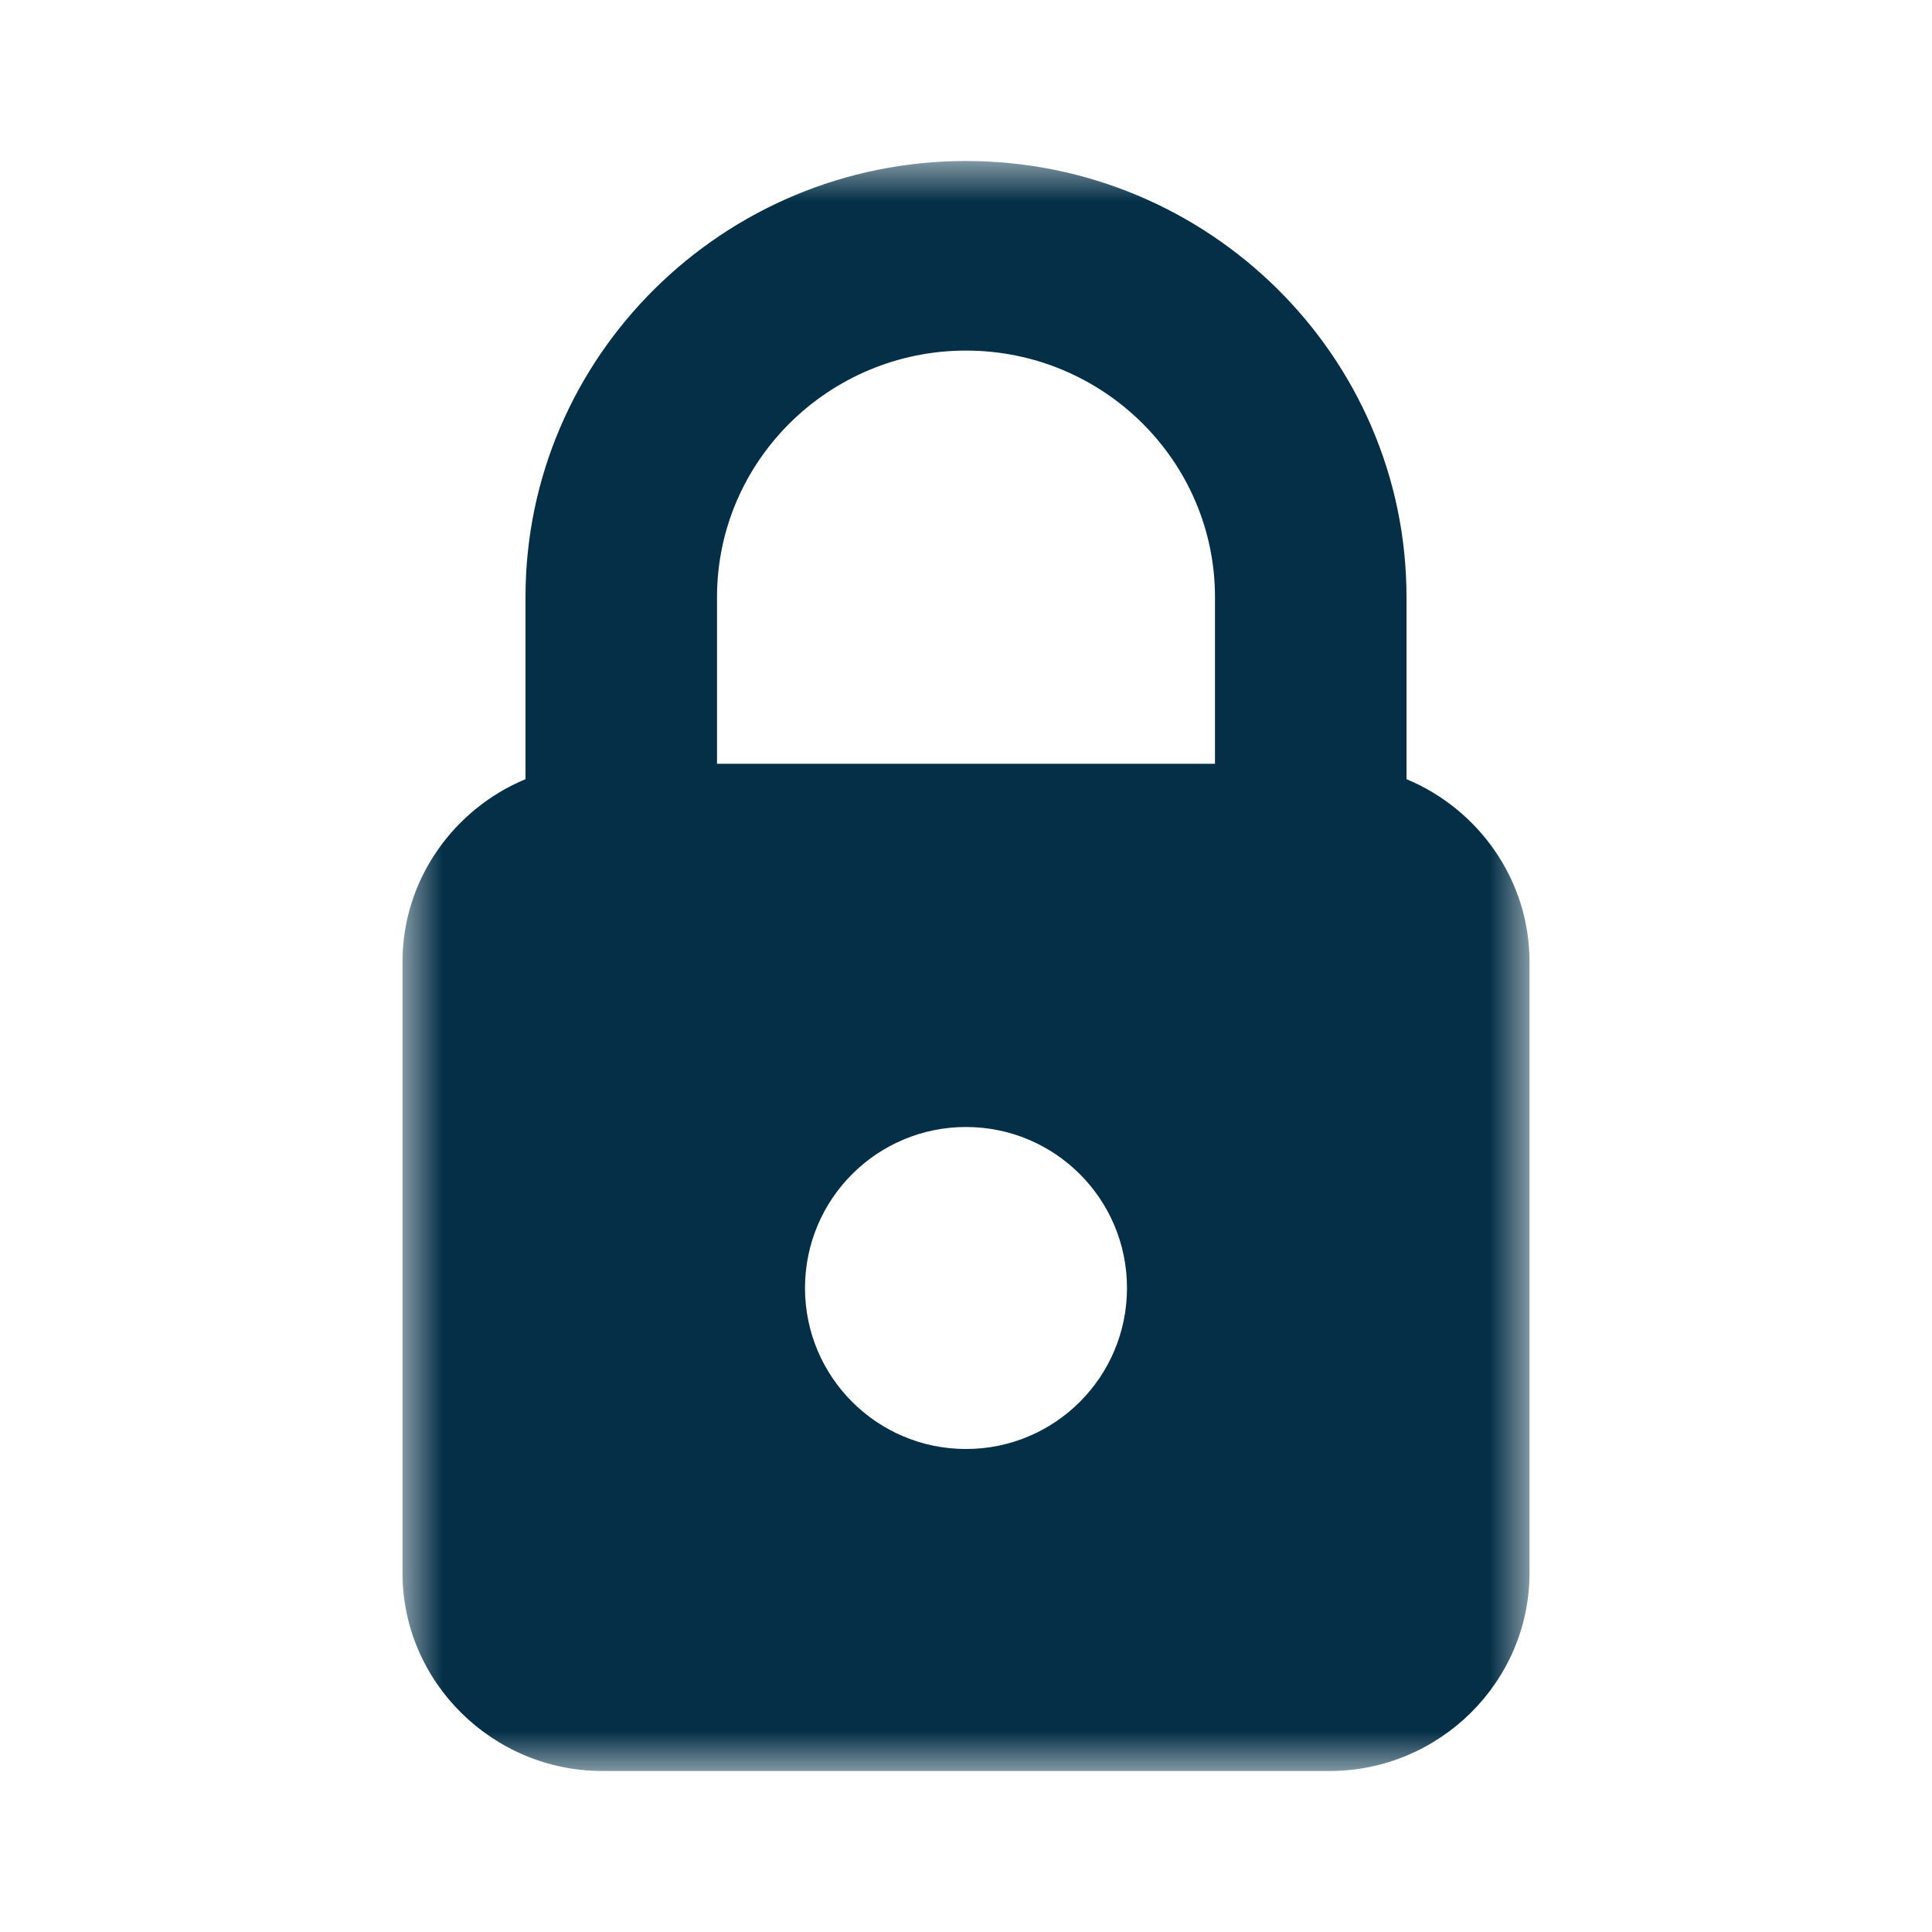 <?xml version="1.0" encoding="UTF-8"?>
<svg width="24px" height="24px" viewBox="0 0 24 24" version="1.1" xmlns="http://www.w3.org/2000/svg" xmlns:xlink="http://www.w3.org/1999/xlink">
    <title>icons/cadenas@2x</title>
    <defs>
        <polygon id="path-1" points="0 0 14 0 14 20 0 20"></polygon>
    </defs>
    <g id="icons/cadenas" stroke="none" stroke-width="1" fill="none" fill-rule="evenodd">
        <g id="Group-3" transform="translate(5, 2)">
            <mask id="mask-2" fill="white">
                <use xlink:href="#path-1"></use>
            </mask>
            <g id="Clip-2"></g>
            <path d="M7,0 C10.017,0 12.472,2.43 12.472,5.417 L12.472,7.679 C13.367,8.052 14,8.93 14,9.947 L14,17.541 C14,18.893 12.882,20 11.516,20 L2.484,20 C1.118,20 -2.30892606e-05,18.893 -2.30892606e-05,17.541 L-2.30892606e-05,9.947 C-2.30892606e-05,8.93 0.633,8.052 1.528,7.679 L1.528,5.417 C1.528,2.43 3.983,0 7,0 Z M7,12 C5.895,12 5,12.895 5,14 C5,15.105 5.895,16 7,16 C8.105,16 9,15.105 9,14 C9,12.895 8.105,12 7,12 Z M7,2.355 C5.295,2.355 3.907,3.729 3.907,5.417 L3.907,7.488 L10.093,7.488 L10.093,5.417 C10.093,3.729 8.705,2.355 7,2.355 Z" id="Combined-Shape" fill="#042F47" mask="url(#mask-2)"></path>
        </g>
    </g>
</svg>